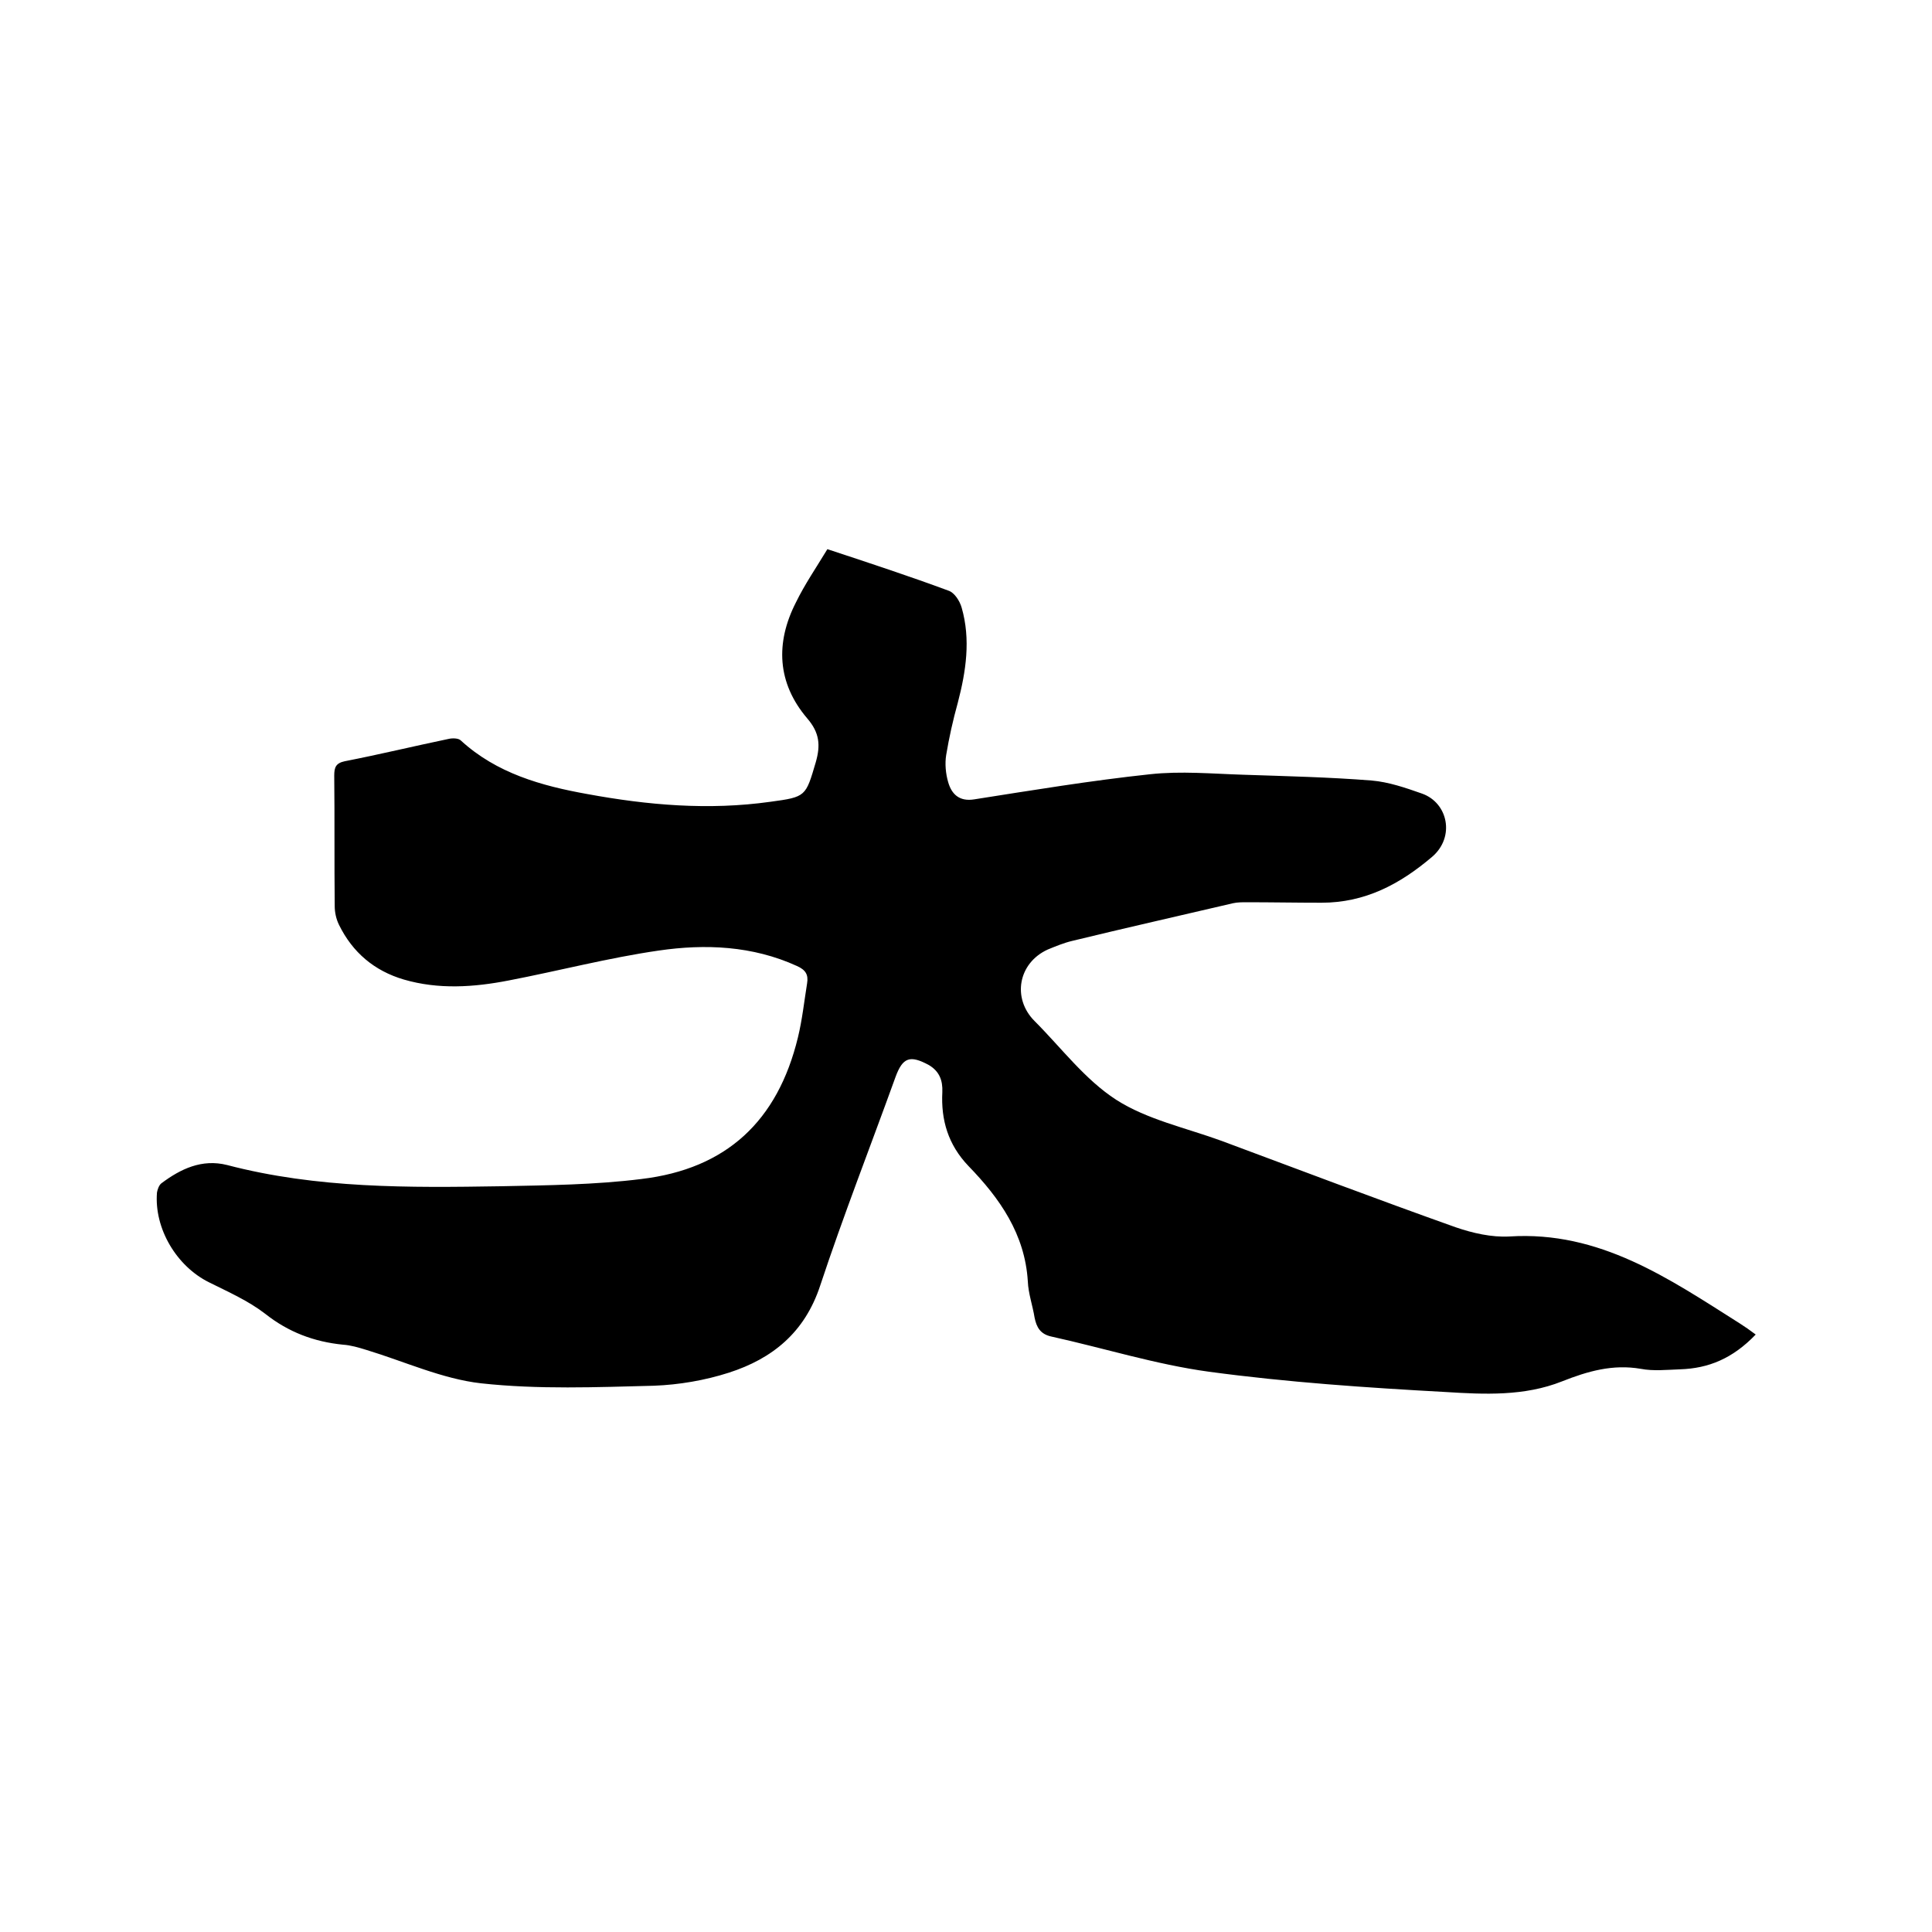 <svg enable-background="new 0 0 400 400" viewBox="0 0 400 400" xmlns="http://www.w3.org/2000/svg"><path d="m171.3 113.7c8.8 2.9 17 5.6 25.1 8.6 1.2.4 2.3 2.1 2.7 3.5 1.9 6.6.9 13.2-.8 19.7-1 3.6-1.8 7.2-2.4 10.8-.3 1.8-.1 3.9.4 5.6.7 2.5 2.3 4.1 5.4 3.6 12.1-1.9 24.2-3.9 36.4-5.2 6.4-.7 12.9-.1 19.3.1 8.9.3 17.8.5 26.6 1.2 3.5.3 7 1.5 10.4 2.7 5.4 1.9 6.9 9 2.1 13.1-6.7 5.7-13.9 9.5-22.9 9.5-5.2 0-10.4-.1-15.5-.1-.9 0-1.9 0-2.8.2-11.1 2.6-22.2 5.1-33.3 7.8-1.7.4-3.4 1.1-5.1 1.8-6.1 2.8-7.4 10.1-2.7 14.8 5.5 5.5 10.4 12.1 16.9 16.3 6.4 4.1 14.4 5.8 21.8 8.5 16.1 6 32.2 12.1 48.5 17.9 3.5 1.2 7.4 2.1 11.1 1.9 18.7-1.2 33 8.7 47.7 18 1.1.7 2.1 1.4 3.3 2.3-4.8 5-9.8 7-15.6 7.2-2.8.1-5.6.4-8.2-.1-5.8-1-11 .5-16.3 2.6-7.8 3.1-16.1 2.7-24.1 2.2-16.4-.9-32.7-2-49-4.2-11-1.5-21.8-4.9-32.7-7.3-2.2-.5-3-1.9-3.4-3.9-.4-2.5-1.3-5-1.4-7.5-.6-9.8-5.8-17.2-12.3-23.9-4.2-4.4-5.7-9.5-5.4-15.3.1-2.4-.6-4.3-2.8-5.6-3.9-2.1-5.4-1.6-6.9 2.5-5.2 14.4-10.8 28.7-15.6 43.2-3.2 9.7-9.9 15.1-18.9 18-5 1.6-10.3 2.5-15.5 2.7-11.9.3-23.9.8-35.8-.5-8-.9-15.8-4.5-23.7-6.9-1.6-.5-3.3-1-4.9-1.1-6-.6-11.3-2.6-16.1-6.4-3.5-2.7-7.6-4.5-11.6-6.5-6.7-3.3-11.4-11.1-10.8-18.6.1-.6.4-1.5.9-1.9 4-3 8.4-5.1 13.6-3.8 18.7 4.9 37.7 4.7 56.7 4.4 9.7-.2 19.5-.3 29.1-1.5 17.6-2.1 28.2-12 32.4-29.3.9-3.7 1.3-7.5 1.9-11.2.3-1.8-.3-2.8-2.1-3.6-9.2-4.2-19-4.6-28.6-3.2-10.4 1.5-20.7 4.2-31.1 6.2-7.2 1.4-14.5 1.9-21.7-.2-6.1-1.8-10.6-5.6-13.4-11.3-.6-1.2-.9-2.6-.9-3.9-.1-9 0-18-.1-27 0-1.7.3-2.6 2.2-3 7.2-1.4 14.2-3.1 21.4-4.6.8-.2 2.1-.2 2.6.3 7.4 6.8 16.7 9.4 26.2 11.1 12.5 2.3 25.1 3.4 37.9 1.6 7.4-1 7.3-1.1 9.4-8.2 1-3.5.8-6.1-1.8-9.1-6.2-7.3-6.6-15.6-2.3-24 1.8-3.7 4.2-7.2 6.5-11z"/></svg>